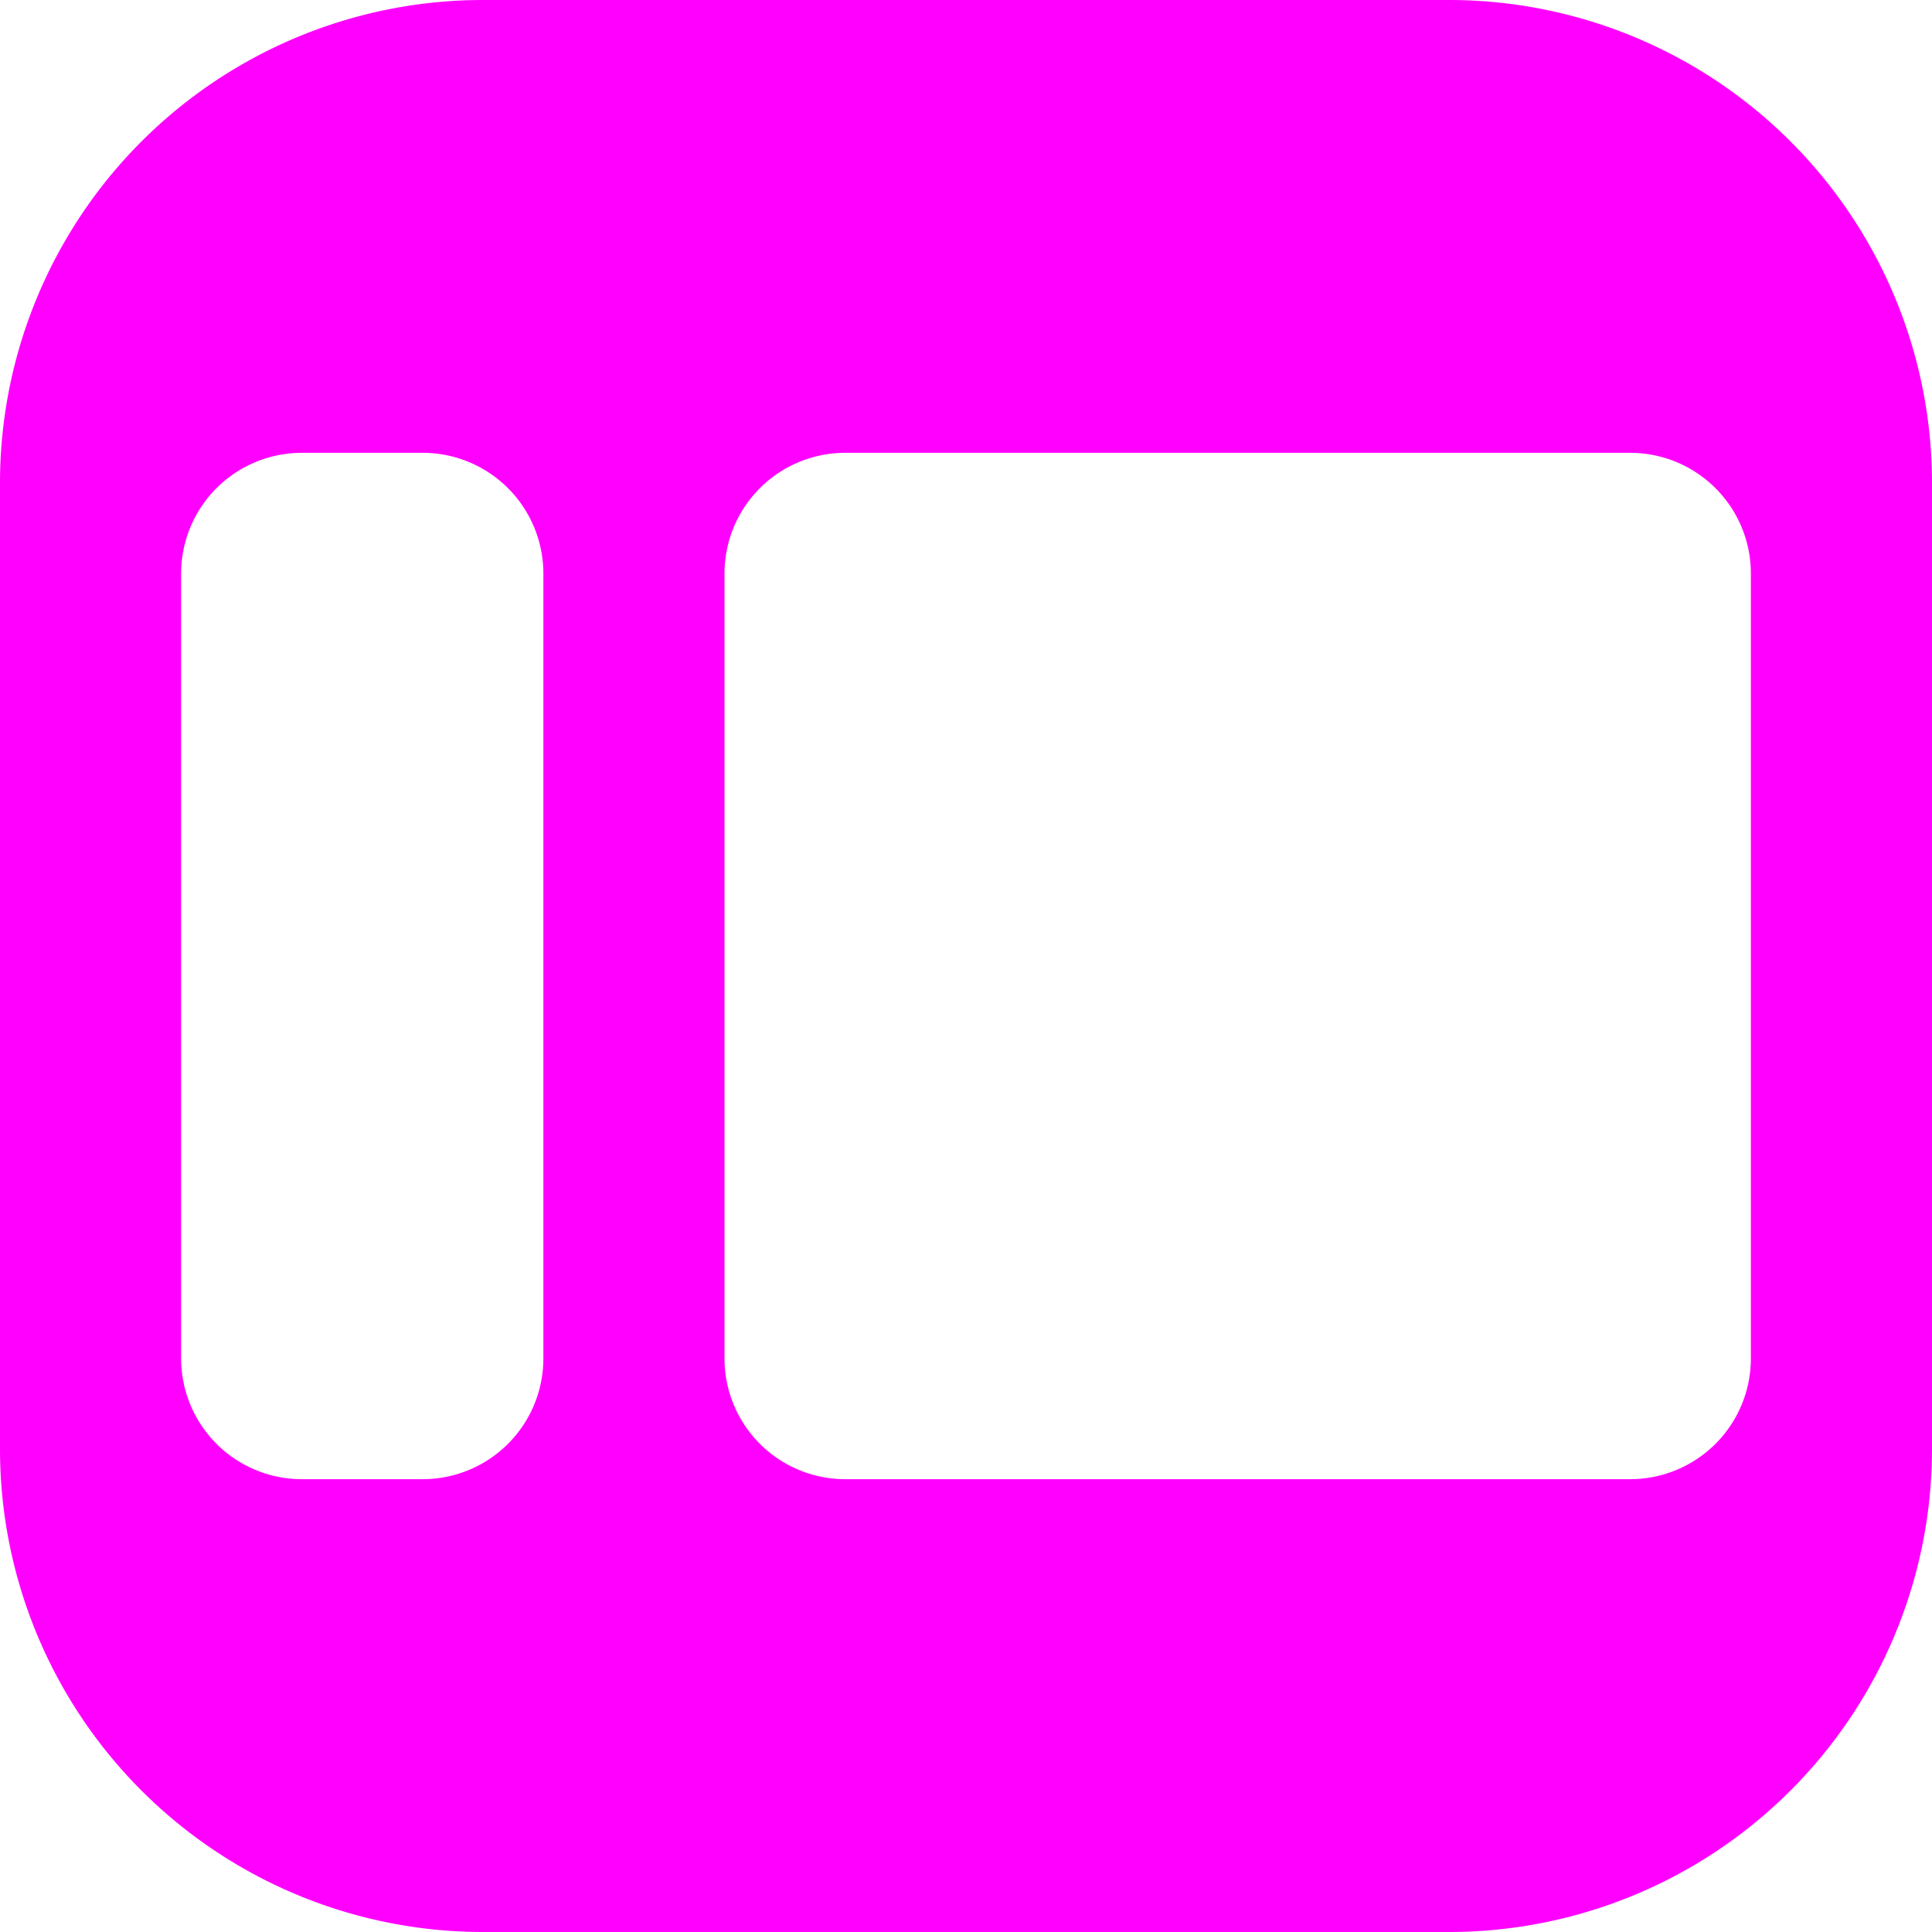 <svg width="16" height="16" fill="none" xmlns="http://www.w3.org/2000/svg"><path fill-rule="evenodd" clip-rule="evenodd" d="M0 4a4 4 0 0 1 4-4h8a4 4 0 0 1 4 4v8a4 4 0 0 1-4 4H4a4 4 0 0 1-4-4V4Zm1.5.75a1 1 0 0 1 1-1h1a1 1 0 0 1 1 1v6.5a1 1 0 0 1-1 1h-1a1 1 0 0 1-1-1v-6.5Zm5.5-1a1 1 0 0 0-1 1v6.5a1 1 0 0 0 1 1h6.5a1 1 0 0 0 1-1v-6.5a1 1 0 0 0-1-1H7Z" fill="#ff00ff"/></svg>